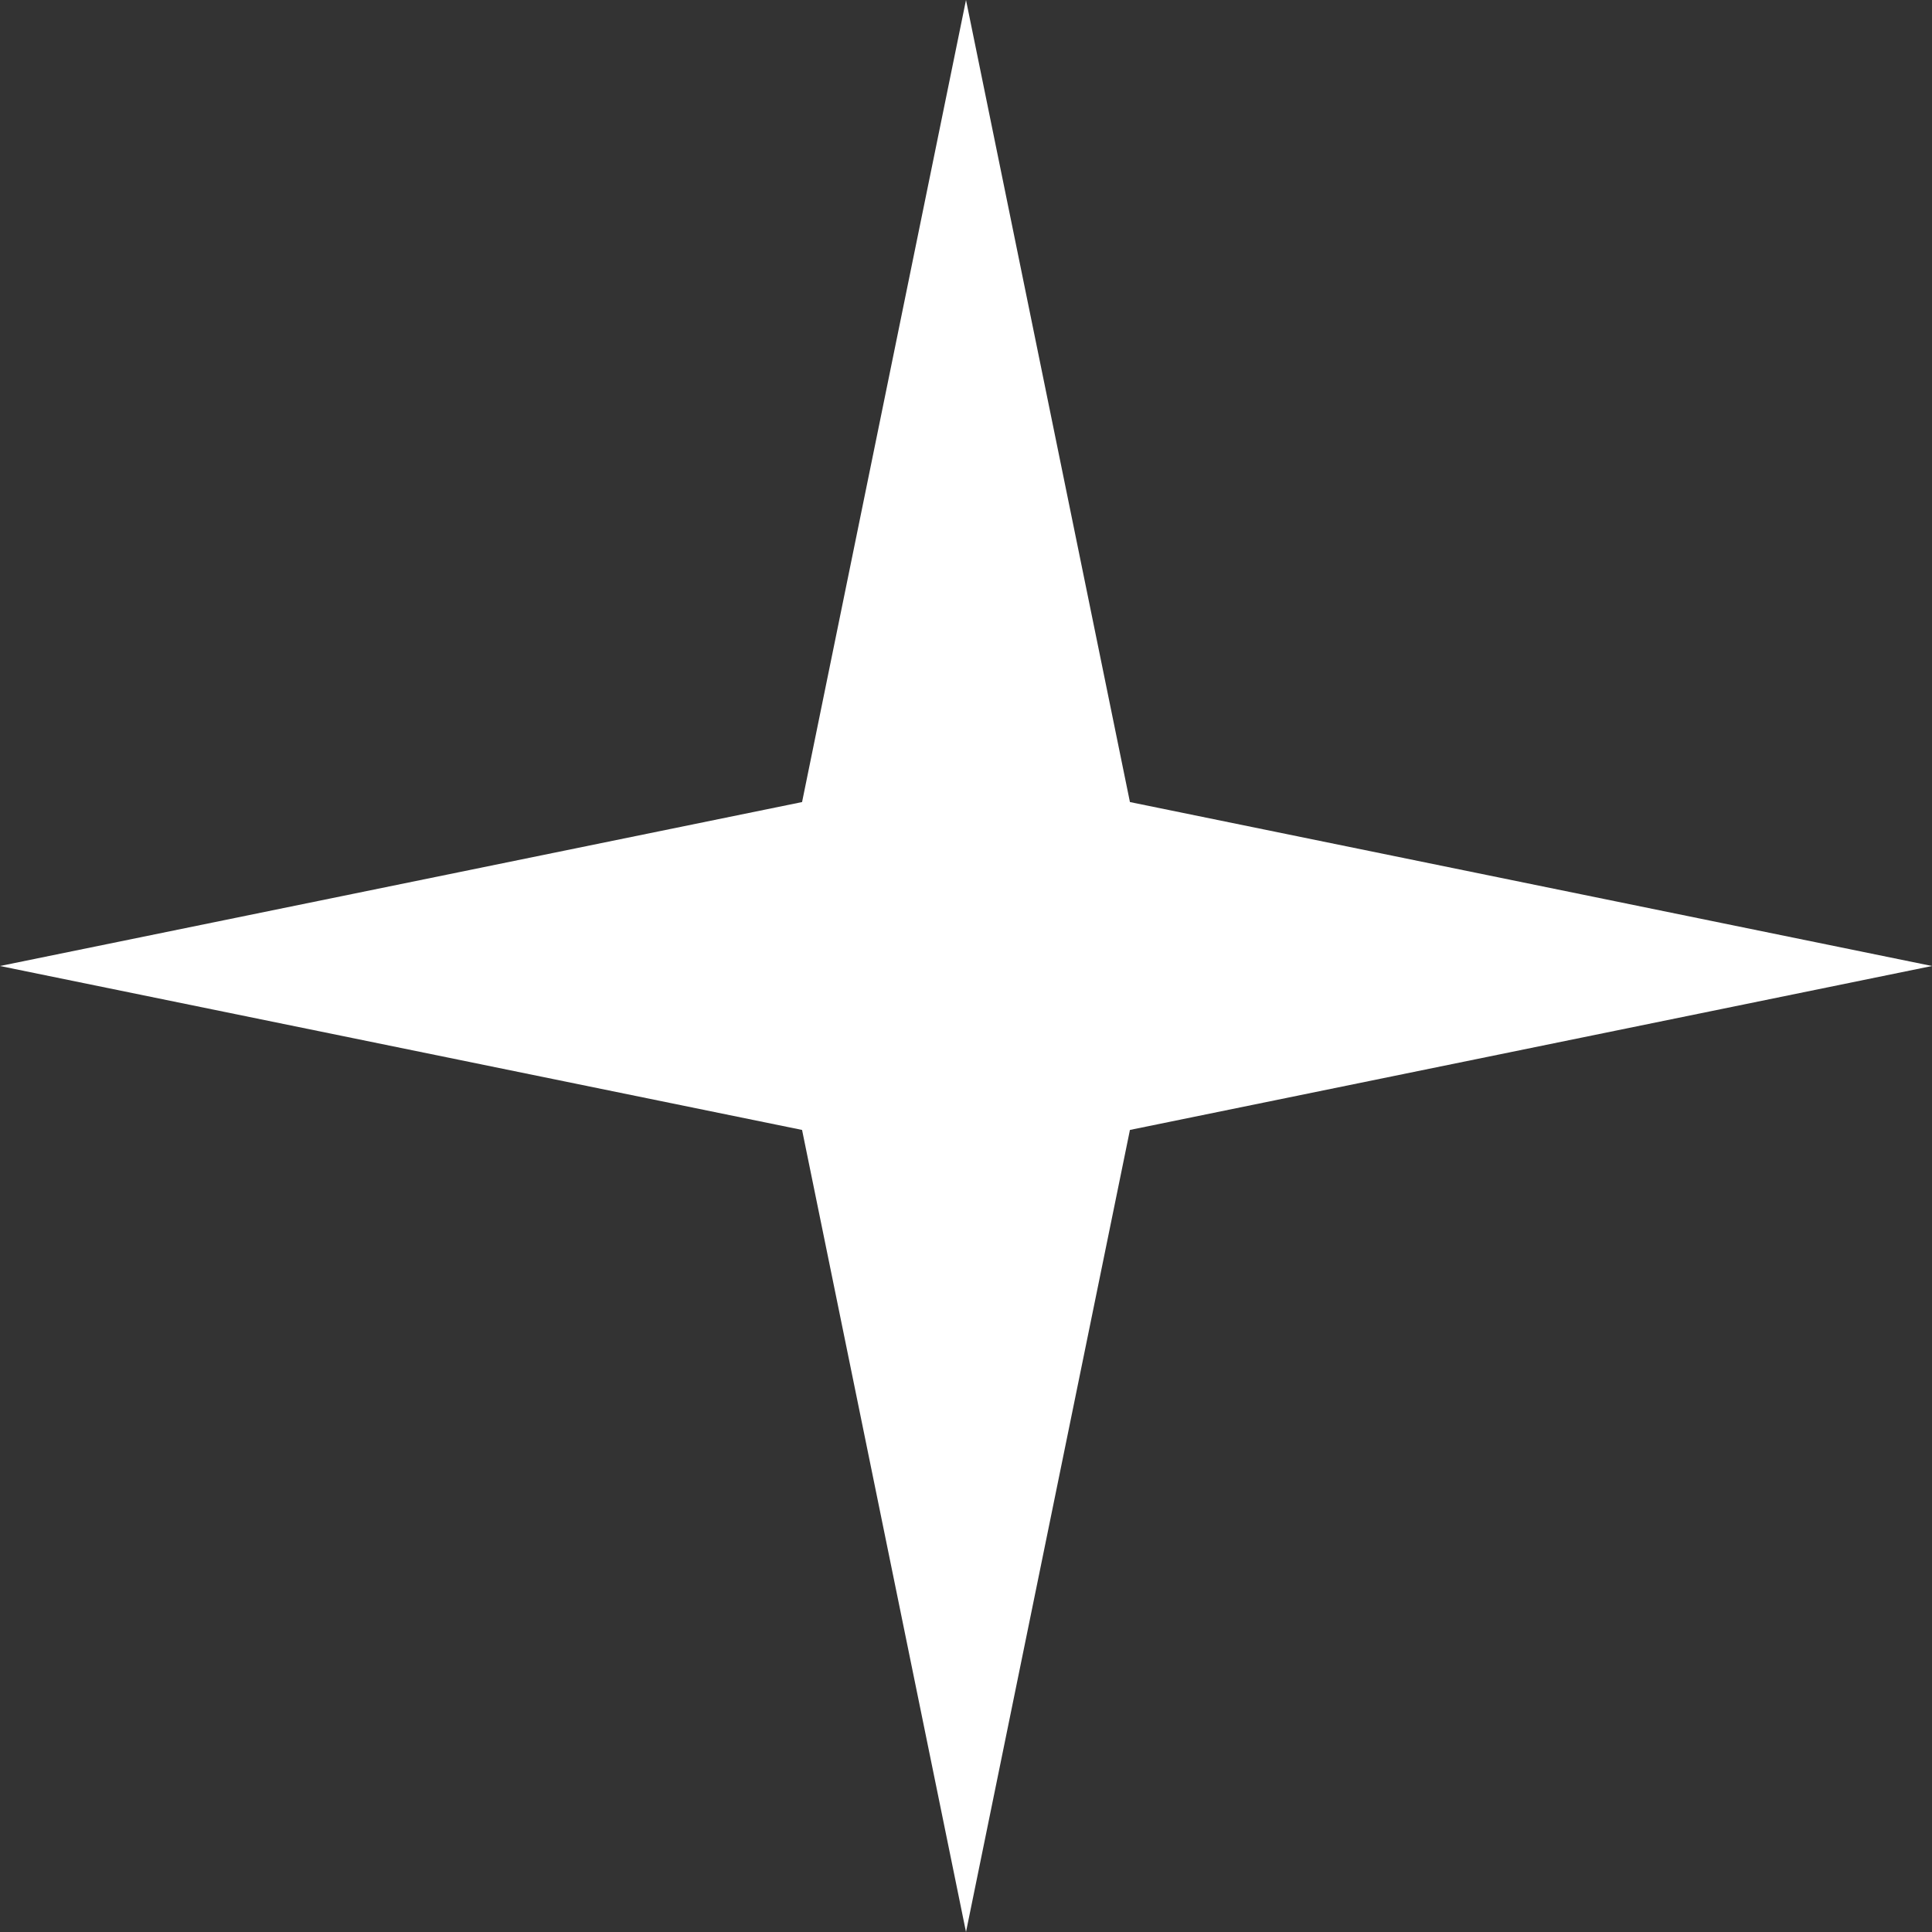 <?xml version="1.0" encoding="UTF-8"?> <svg xmlns="http://www.w3.org/2000/svg" width="27" height="27" viewBox="0 0 27 27" fill="none"><rect x="0" y="0" width="27" height="27" fill="#333333" stroke="none"/><path d="M13.5 0L15.791 11.209L27 13.5L15.791 15.791L13.5 27L11.209 15.791L0 13.5L11.209 11.209L13.5 0Z" fill="white"></path></svg> 